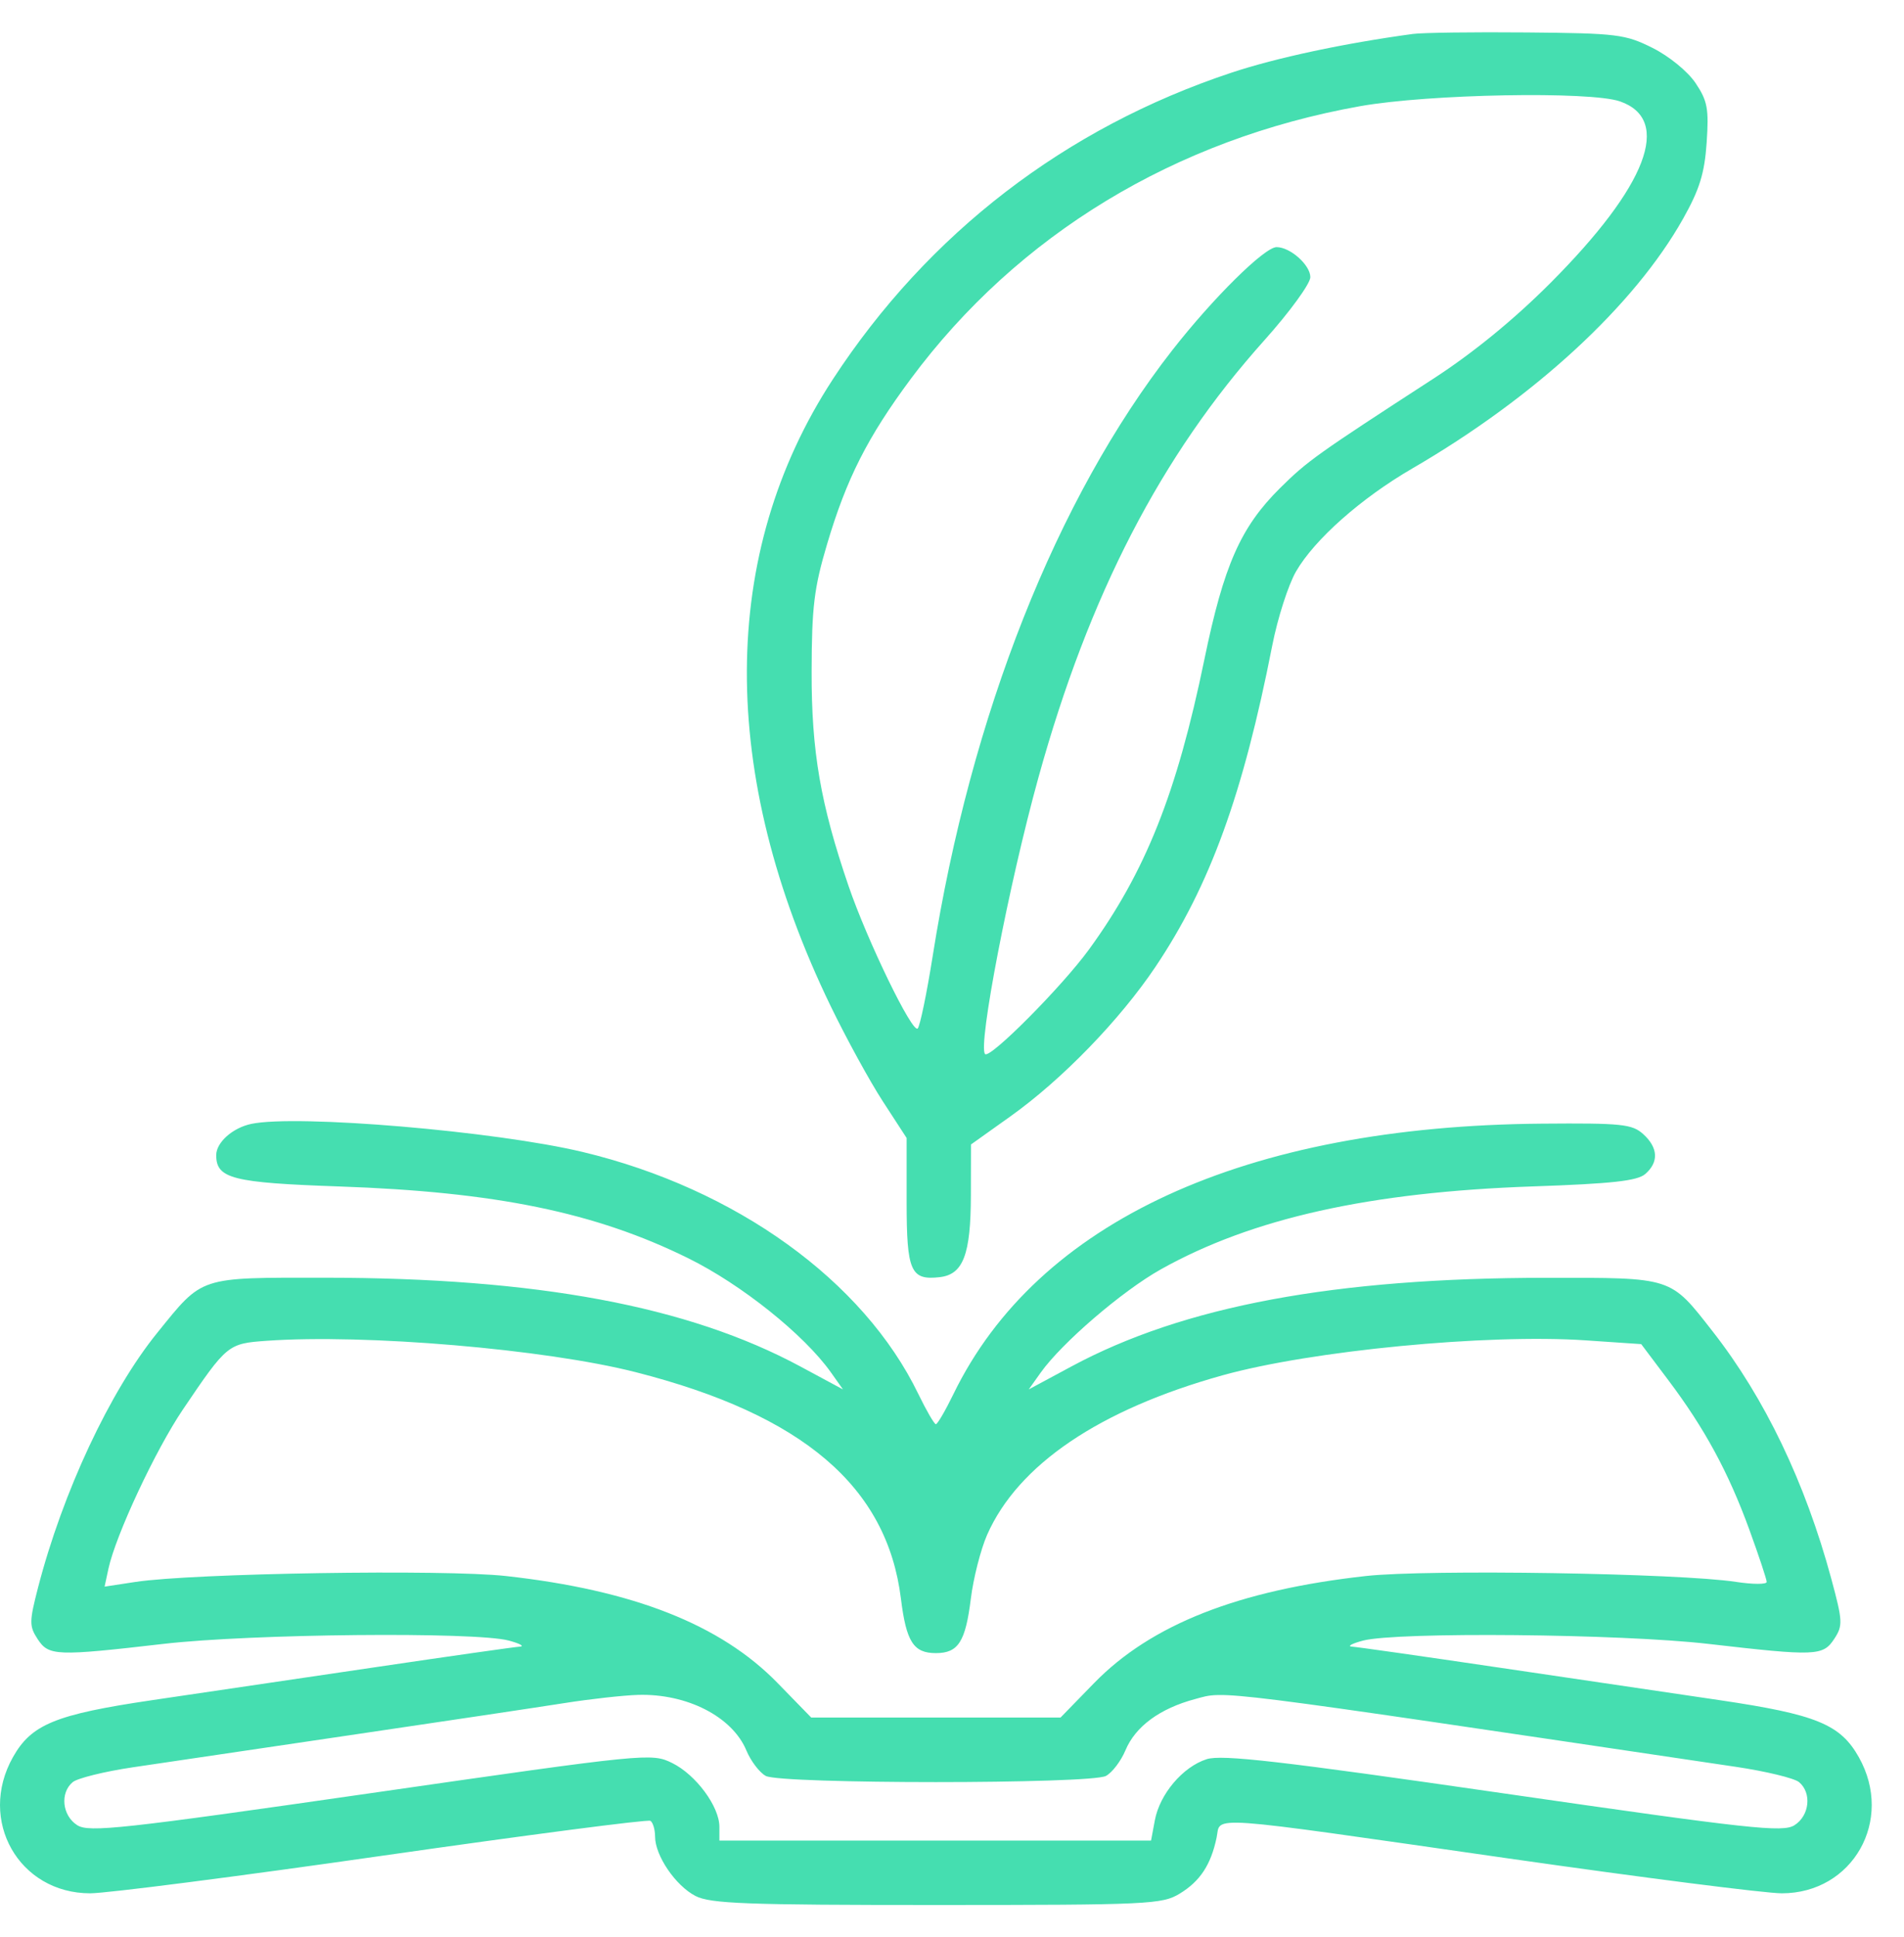 <svg width="59" height="60" viewBox="0 0 59 60" fill="none" xmlns="http://www.w3.org/2000/svg">
<g clip-path="url(#clip0_123_23)">
<path fill-rule="evenodd" clip-rule="evenodd" d="M43.776 1.052C41.646 1.342 39.55 1.789 38.156 2.252C33.012 3.96 28.763 7.226 25.81 11.744C22.28 17.145 22.254 23.955 25.735 31.15C26.218 32.148 26.946 33.478 27.353 34.105L28.094 35.245V37.212C28.094 39.377 28.218 39.659 29.121 39.555C29.848 39.471 30.082 38.854 30.085 37.017L30.088 35.446L31.312 34.574C32.913 33.433 34.703 31.587 35.811 29.935C37.493 27.427 38.52 24.599 39.424 19.992C39.59 19.144 39.922 18.112 40.16 17.7C40.734 16.707 42.178 15.429 43.762 14.51C47.549 12.312 50.644 9.46 52.154 6.775C52.666 5.865 52.819 5.369 52.885 4.416C52.956 3.369 52.911 3.124 52.542 2.574C52.3 2.213 51.724 1.743 51.21 1.485C50.361 1.061 50.112 1.03 47.312 1.005C45.666 0.99 44.076 1.011 43.776 1.052ZM42.145 3.289C36.416 4.31 31.542 7.266 28.227 11.729C26.883 13.539 26.232 14.822 25.629 16.854C25.225 18.211 25.154 18.802 25.15 20.808C25.145 23.275 25.426 24.903 26.295 27.442C26.877 29.142 28.283 32.035 28.438 31.852C28.512 31.765 28.72 30.756 28.902 29.608C30.083 22.145 32.733 15.445 36.318 10.857C37.587 9.232 39.184 7.654 39.558 7.654C39.981 7.654 40.604 8.208 40.604 8.584C40.604 8.785 39.963 9.664 39.18 10.538C35.972 14.119 33.748 18.418 32.18 24.074C31.27 27.356 30.293 32.414 30.525 32.646C30.678 32.799 32.905 30.559 33.743 29.409C35.497 27 36.467 24.565 37.319 20.431C37.924 17.503 38.443 16.328 39.667 15.115C40.51 14.28 40.8 14.073 44.411 11.732C45.651 10.929 46.919 9.892 48.049 8.759C51.042 5.756 51.826 3.708 50.199 3.14C49.277 2.819 44.266 2.911 42.145 3.289ZM7.788 34.808C7.209 34.929 6.7 35.383 6.7 35.777C6.7 36.503 7.204 36.631 10.508 36.746C15.361 36.914 18.441 37.546 21.324 38.968C22.97 39.779 24.914 41.333 25.746 42.502L26.122 43.032L24.797 42.319C21.319 40.449 16.634 39.576 10.063 39.572C6.136 39.571 6.3 39.516 4.872 41.28C3.404 43.093 1.943 46.216 1.177 49.175C0.906 50.225 0.905 50.365 1.165 50.763C1.51 51.289 1.734 51.298 5.068 50.913C7.783 50.6 14.729 50.533 15.765 50.81C16.114 50.904 16.267 50.989 16.104 50.999C15.941 51.009 13.902 51.299 11.572 51.644C9.241 51.988 6.156 52.444 4.715 52.656C1.717 53.099 0.972 53.404 0.399 54.425C-0.698 56.378 0.587 58.638 2.794 58.638C3.309 58.638 7.393 58.113 11.87 57.471C16.348 56.83 20.075 56.344 20.154 56.393C20.233 56.442 20.298 56.661 20.299 56.88C20.299 57.47 20.932 58.4 21.55 58.72C22.012 58.959 23.121 59.001 29.037 59C35.593 58.999 36.013 58.98 36.558 58.647C37.189 58.262 37.522 57.755 37.699 56.914C37.841 56.234 37.167 56.187 46.764 57.561C50.901 58.153 54.703 58.638 55.214 58.638C57.413 58.638 58.697 56.374 57.602 54.425C57.029 53.404 56.283 53.099 53.286 52.656C51.845 52.444 48.759 51.988 46.429 51.644C44.099 51.299 42.059 51.009 41.897 50.999C41.734 50.989 41.886 50.905 42.235 50.812C43.28 50.536 50.227 50.601 52.932 50.913C56.275 51.298 56.49 51.29 56.84 50.756C57.109 50.346 57.102 50.209 56.747 48.896C55.94 45.915 54.685 43.299 53.075 41.241C51.742 39.537 51.856 39.573 47.923 39.575C41.354 39.578 36.681 40.45 33.204 42.319L31.878 43.032L32.248 42.512C32.904 41.59 34.775 39.983 35.972 39.313C38.796 37.732 42.44 36.92 47.493 36.745C49.956 36.66 50.737 36.574 50.983 36.36C51.407 35.991 51.383 35.545 50.918 35.124C50.574 34.814 50.252 34.781 47.779 34.801C38.58 34.874 32.144 37.83 29.544 43.177C29.295 43.689 29.05 44.109 29 44.109C28.951 44.109 28.706 43.687 28.456 43.172C26.758 39.664 22.799 36.812 18.051 35.677C15.354 35.033 9.206 34.512 7.788 34.808ZM8.262 41.526C7.062 41.612 7.033 41.635 5.669 43.652C4.818 44.91 3.587 47.541 3.361 48.582L3.241 49.14L4.2 48.994C5.971 48.724 13.761 48.6 15.675 48.811C19.622 49.248 22.329 50.313 24.094 52.124L25.138 53.195H29H32.863L33.906 52.124C35.672 50.313 38.379 49.248 42.326 48.811C44.236 48.6 52.029 48.723 53.793 48.993C54.317 49.073 54.745 49.073 54.745 48.995C54.745 48.915 54.502 48.185 54.206 47.371C53.559 45.597 52.821 44.237 51.693 42.74L50.857 41.629L49.13 41.512C46.08 41.306 40.633 41.83 37.884 42.595C34.069 43.657 31.549 45.363 30.59 47.531C30.391 47.983 30.163 48.874 30.084 49.511C29.918 50.85 29.694 51.199 29 51.199C28.307 51.199 28.083 50.85 27.917 49.511C27.487 46.043 24.881 43.819 19.699 42.498C16.899 41.784 11.315 41.309 8.262 41.526ZM17.488 52.747C16.69 52.873 13.712 53.318 10.87 53.737C8.028 54.155 4.987 54.605 4.112 54.736C3.236 54.866 2.4 55.073 2.253 55.195C1.853 55.528 1.927 56.233 2.394 56.529C2.757 56.758 3.761 56.649 11.492 55.536C20.046 54.304 20.192 54.29 20.827 54.602C21.562 54.963 22.292 55.948 22.292 56.578V57.005H28.98H35.668L35.786 56.375C35.939 55.561 36.653 54.72 37.392 54.484C37.859 54.334 39.678 54.543 46.587 55.542C54.248 56.649 55.243 56.758 55.606 56.529C56.074 56.233 56.148 55.527 55.747 55.194C55.6 55.072 54.723 54.86 53.798 54.722C37.34 52.279 38.004 52.362 37.033 52.622C35.938 52.915 35.182 53.471 34.873 54.213C34.734 54.544 34.463 54.899 34.27 55.003C33.796 55.257 24.205 55.257 23.73 55.003C23.537 54.899 23.266 54.544 23.128 54.213C22.692 53.168 21.289 52.449 19.772 52.493C19.313 52.507 18.285 52.621 17.488 52.747Z" fill="#45DEB0"/>
</g>
<defs>
<clipPath id="clip0_123_23">
<rect width="59" height="59" fill="white" transform="translate(0 0.5)"/>
</clipPath>
</defs>
</svg>

